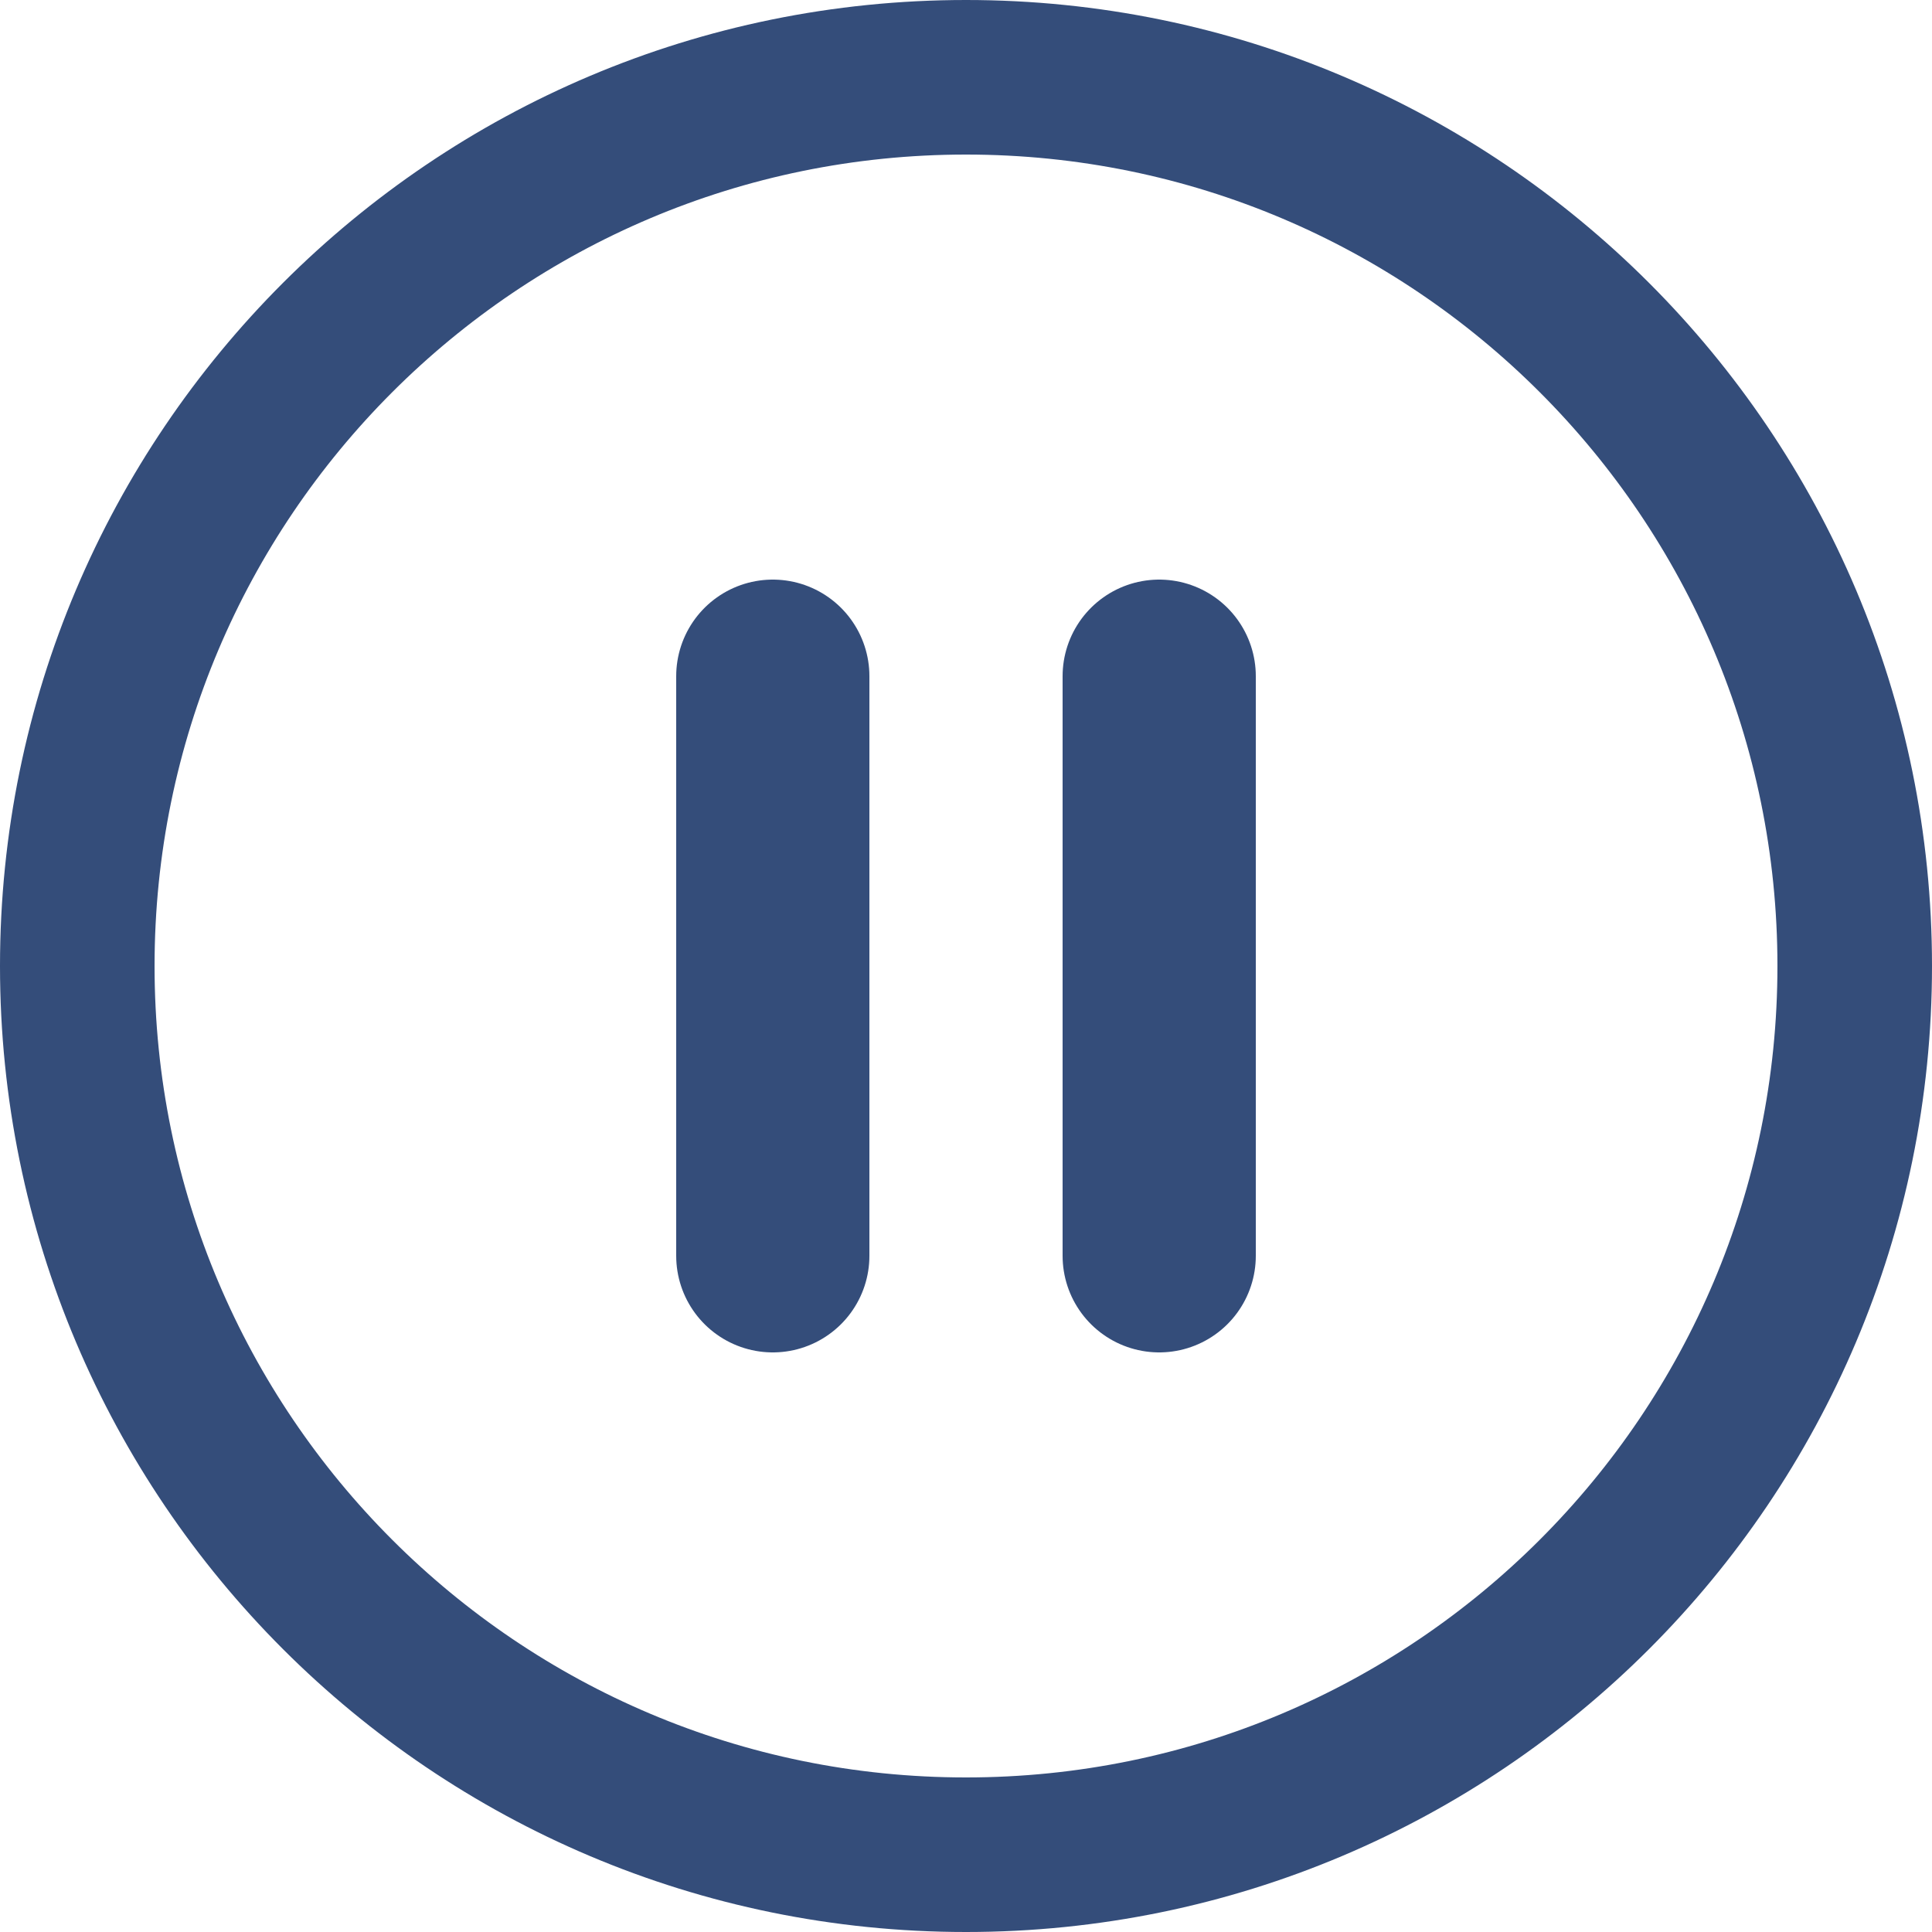 <svg width="50" height="50" viewBox="0 0 50 50" fill="none" xmlns="http://www.w3.org/2000/svg">
<path d="M48 25C48 37.703 37.703 48 25 48C12.297 48 2 37.703 2 25C2 12.297 12.297 2 25 2C37.703 2 48 12.297 48 25Z" stroke="#344D7A" stroke-width="4" stroke-linecap="round" stroke-linejoin="round"/>
<path d="M20 32.5V17.5" stroke="#344D7A" stroke-width="5" stroke-linecap="round" stroke-linejoin="round"/>
<path d="M30 32.5V17.5" stroke="#344D7A" stroke-width="5" stroke-linecap="round" stroke-linejoin="round"/>
</svg>
